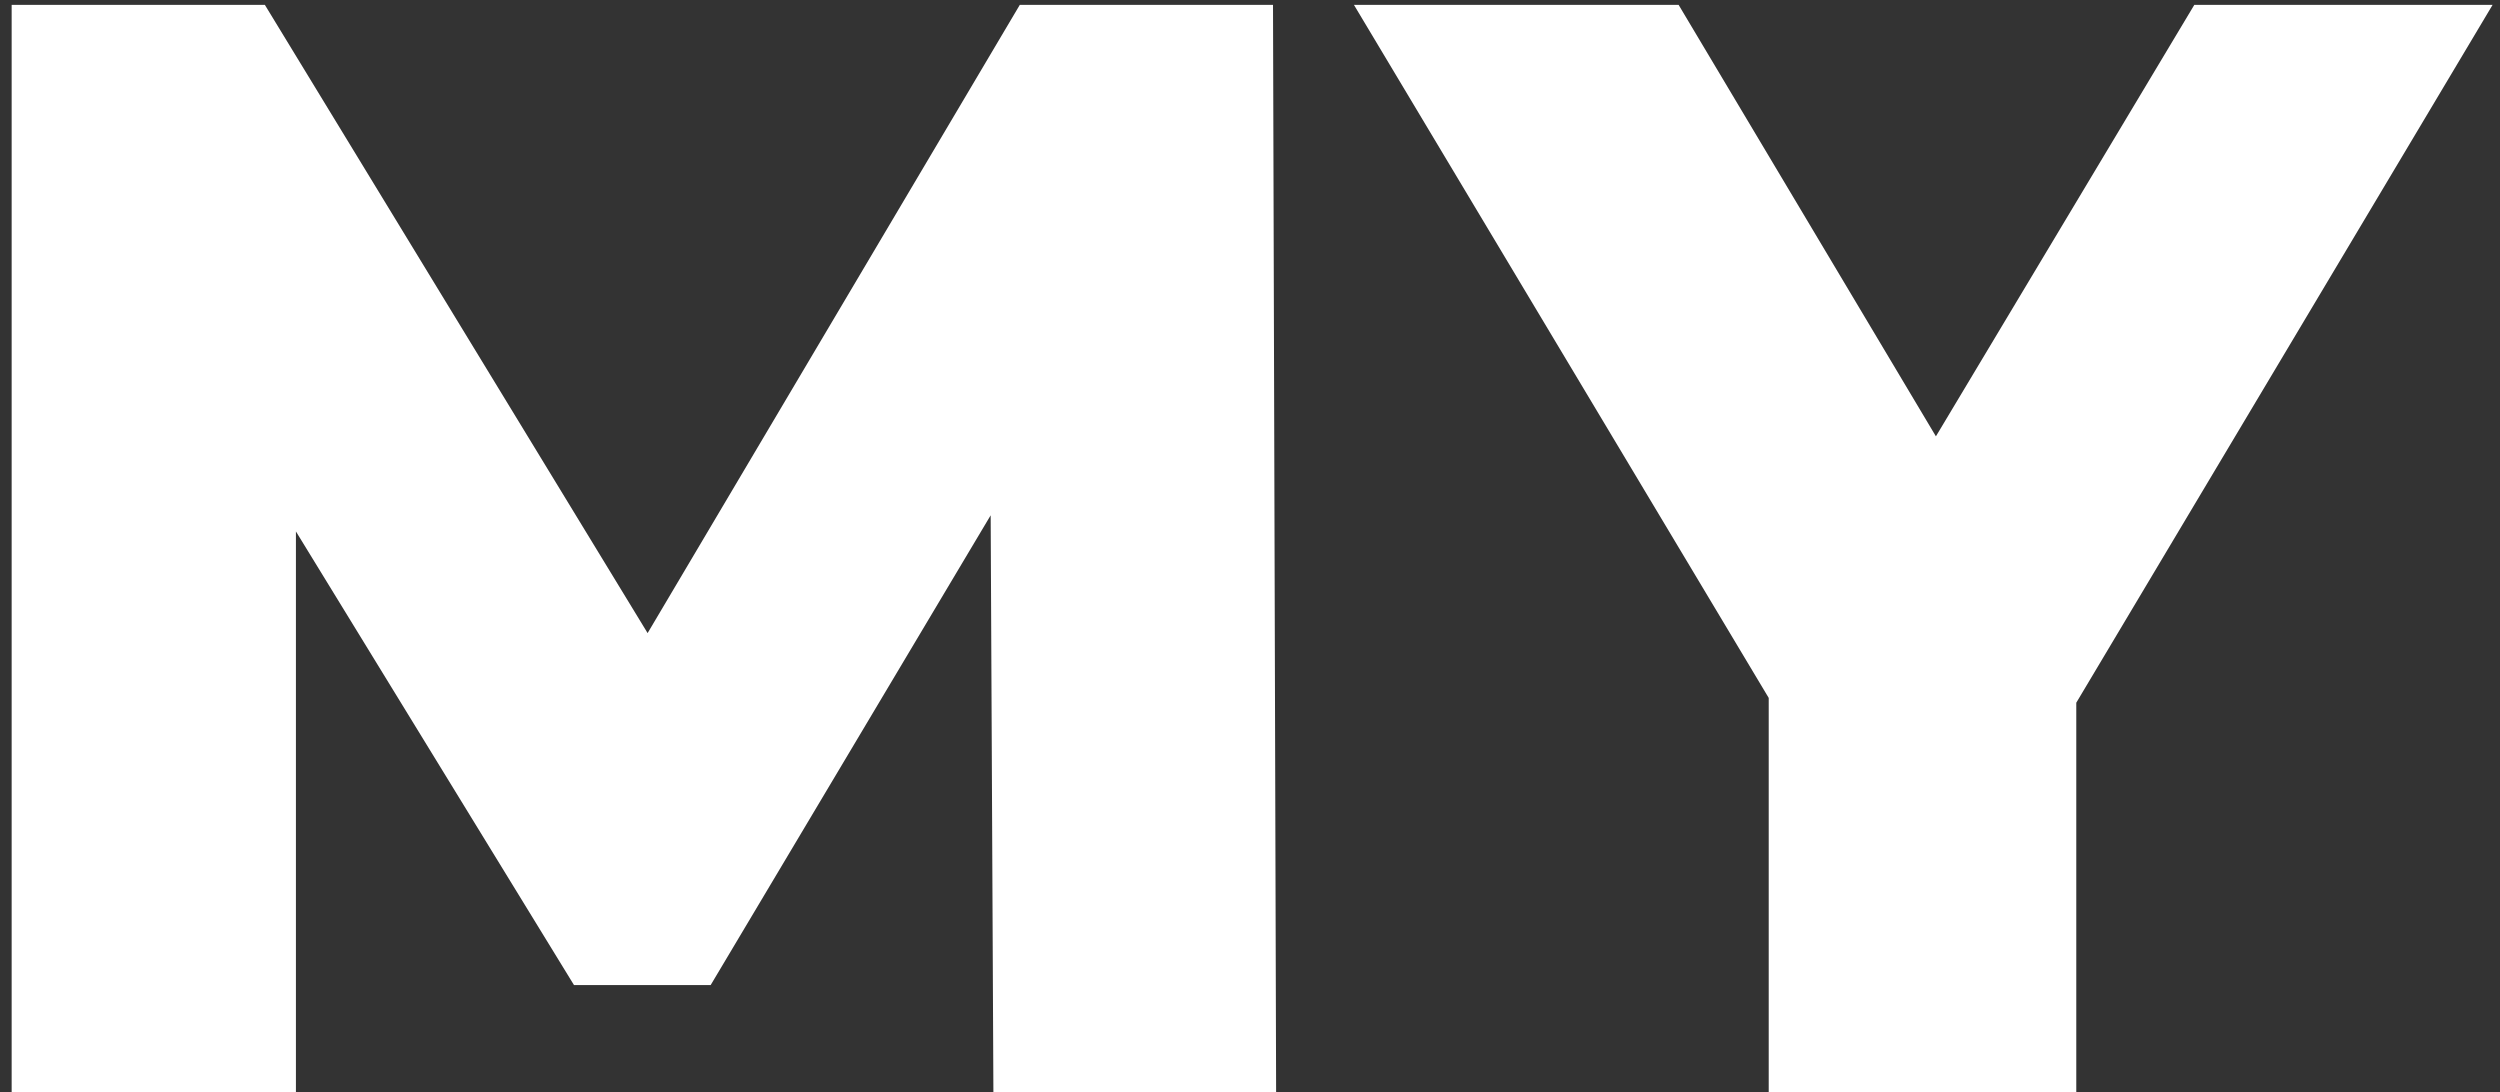 <svg width="103" height="45" viewBox="0 0 103 45" fill="none" xmlns="http://www.w3.org/2000/svg">
<rect x="0" y="0" width="103" height="45" fill="#333333" stroke="none"/>
<path d="M0.48 45V0.2H10.912L29.472 30.664H23.968L42.016 0.2H52.448L52.576 45H40.928L40.8 17.928H42.784L29.28 40.584H23.648L9.76 17.928H12.192V45H0.48ZM72.871 45V26.056L75.814 33.672L55.782 0.2H69.159L83.623 24.456H75.879L90.406 0.2H102.695L82.727 33.672L85.543 26.056V45H72.871Z" fill="white"/>
</svg>

